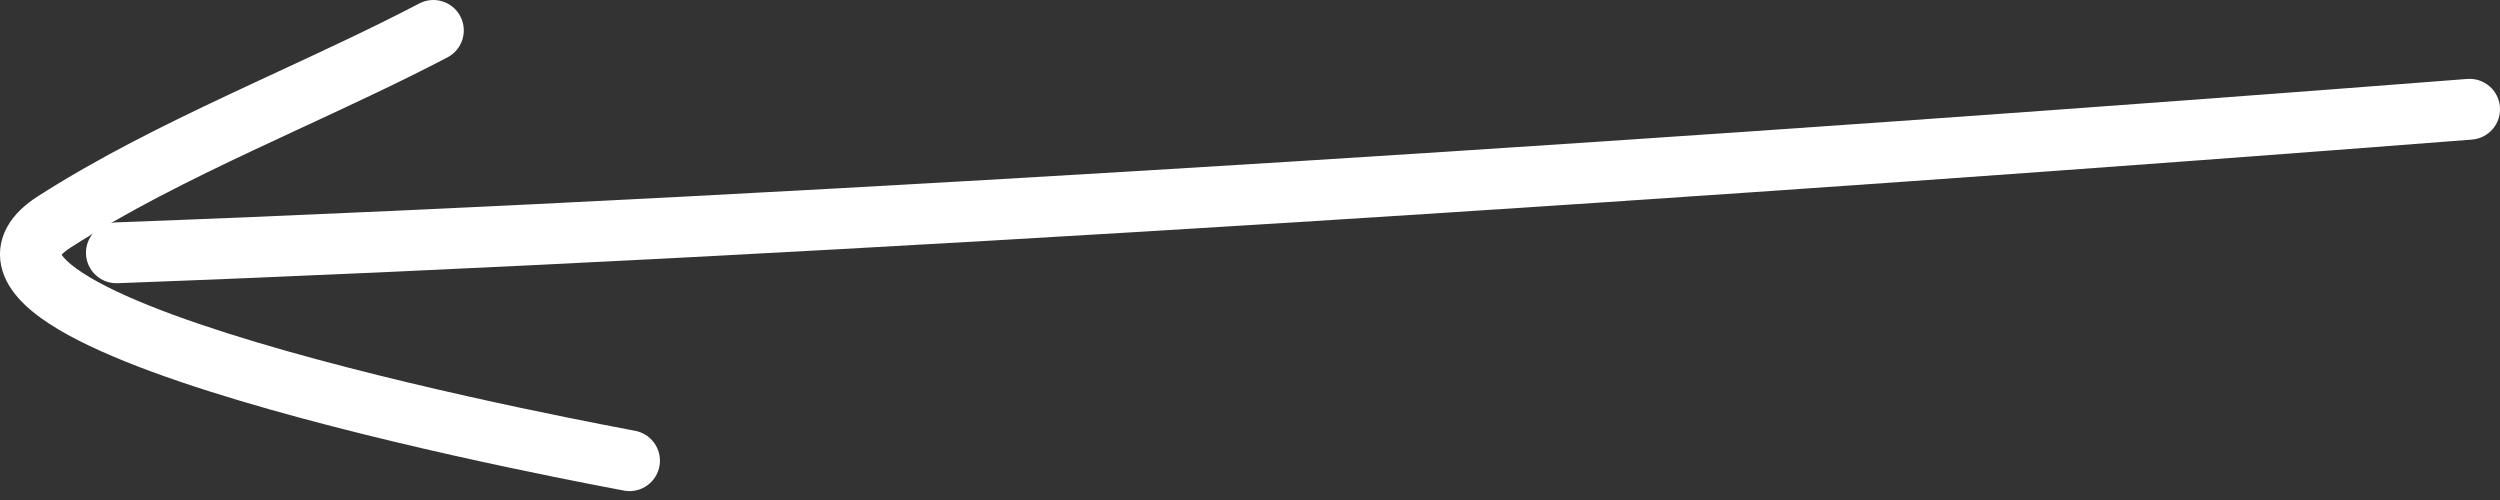 <?xml version="1.0" encoding="UTF-8"?> <svg xmlns="http://www.w3.org/2000/svg" width="165" height="33" viewBox="0 0 165 33" fill="none"><rect x="0" y="0" width="165" height="33" fill="#333333" stroke="none"/> <path fill-rule="evenodd" clip-rule="evenodd" d="M7.607 14.679C54.98 12.92 115.55 8.885 162.838 5.211C163.944 5.125 164.909 5.951 164.995 7.056C165.081 8.162 164.255 9.127 163.149 9.213C115.839 12.889 55.207 16.929 7.756 18.691C6.648 18.732 5.716 17.867 5.675 16.759C5.634 15.651 6.499 14.72 7.607 14.679Z" fill="white"></path> <path fill-rule="evenodd" clip-rule="evenodd" d="M43.494 30.903C43.219 31.977 42.126 32.626 41.052 32.351C41.096 32.362 41.043 32.352 40.786 32.303C40.724 32.291 40.649 32.277 40.561 32.26C40.185 32.189 39.647 32.086 38.972 31.954C37.622 31.691 35.729 31.312 33.503 30.84C29.057 29.895 23.259 28.569 17.801 27.021C12.403 25.491 7.127 23.689 3.86 21.745C3.028 21.25 2.264 20.711 1.644 20.119C1.035 19.538 0.458 18.807 0.175 17.913C-0.132 16.943 -0.042 15.929 0.459 15.004C0.922 14.149 1.673 13.483 2.508 12.949C6.454 10.421 10.777 8.278 15.072 6.258C16.188 5.732 17.3 5.216 18.404 4.704C21.584 3.229 24.698 1.784 27.673 0.229C28.656 -0.285 29.869 0.095 30.382 1.078C30.896 2.061 30.515 3.273 29.533 3.787C26.466 5.39 23.227 6.892 20.023 8.379C18.935 8.884 17.852 9.386 16.781 9.89C12.514 11.898 8.388 13.95 4.673 16.33C4.334 16.547 4.155 16.715 4.066 16.815C4.071 16.823 4.076 16.831 4.082 16.839C4.147 16.933 4.253 17.059 4.414 17.213C4.744 17.527 5.235 17.892 5.913 18.295C8.682 19.943 13.498 21.628 18.895 23.159C24.232 24.671 29.933 25.977 34.338 26.913C36.537 27.38 38.408 27.753 39.741 28.014C40.407 28.144 40.939 28.245 41.312 28.316C41.361 28.326 41.412 28.335 41.462 28.345C41.713 28.392 41.958 28.439 42.046 28.461C43.12 28.736 43.768 29.829 43.494 30.903Z" fill="white"></path> </svg> 